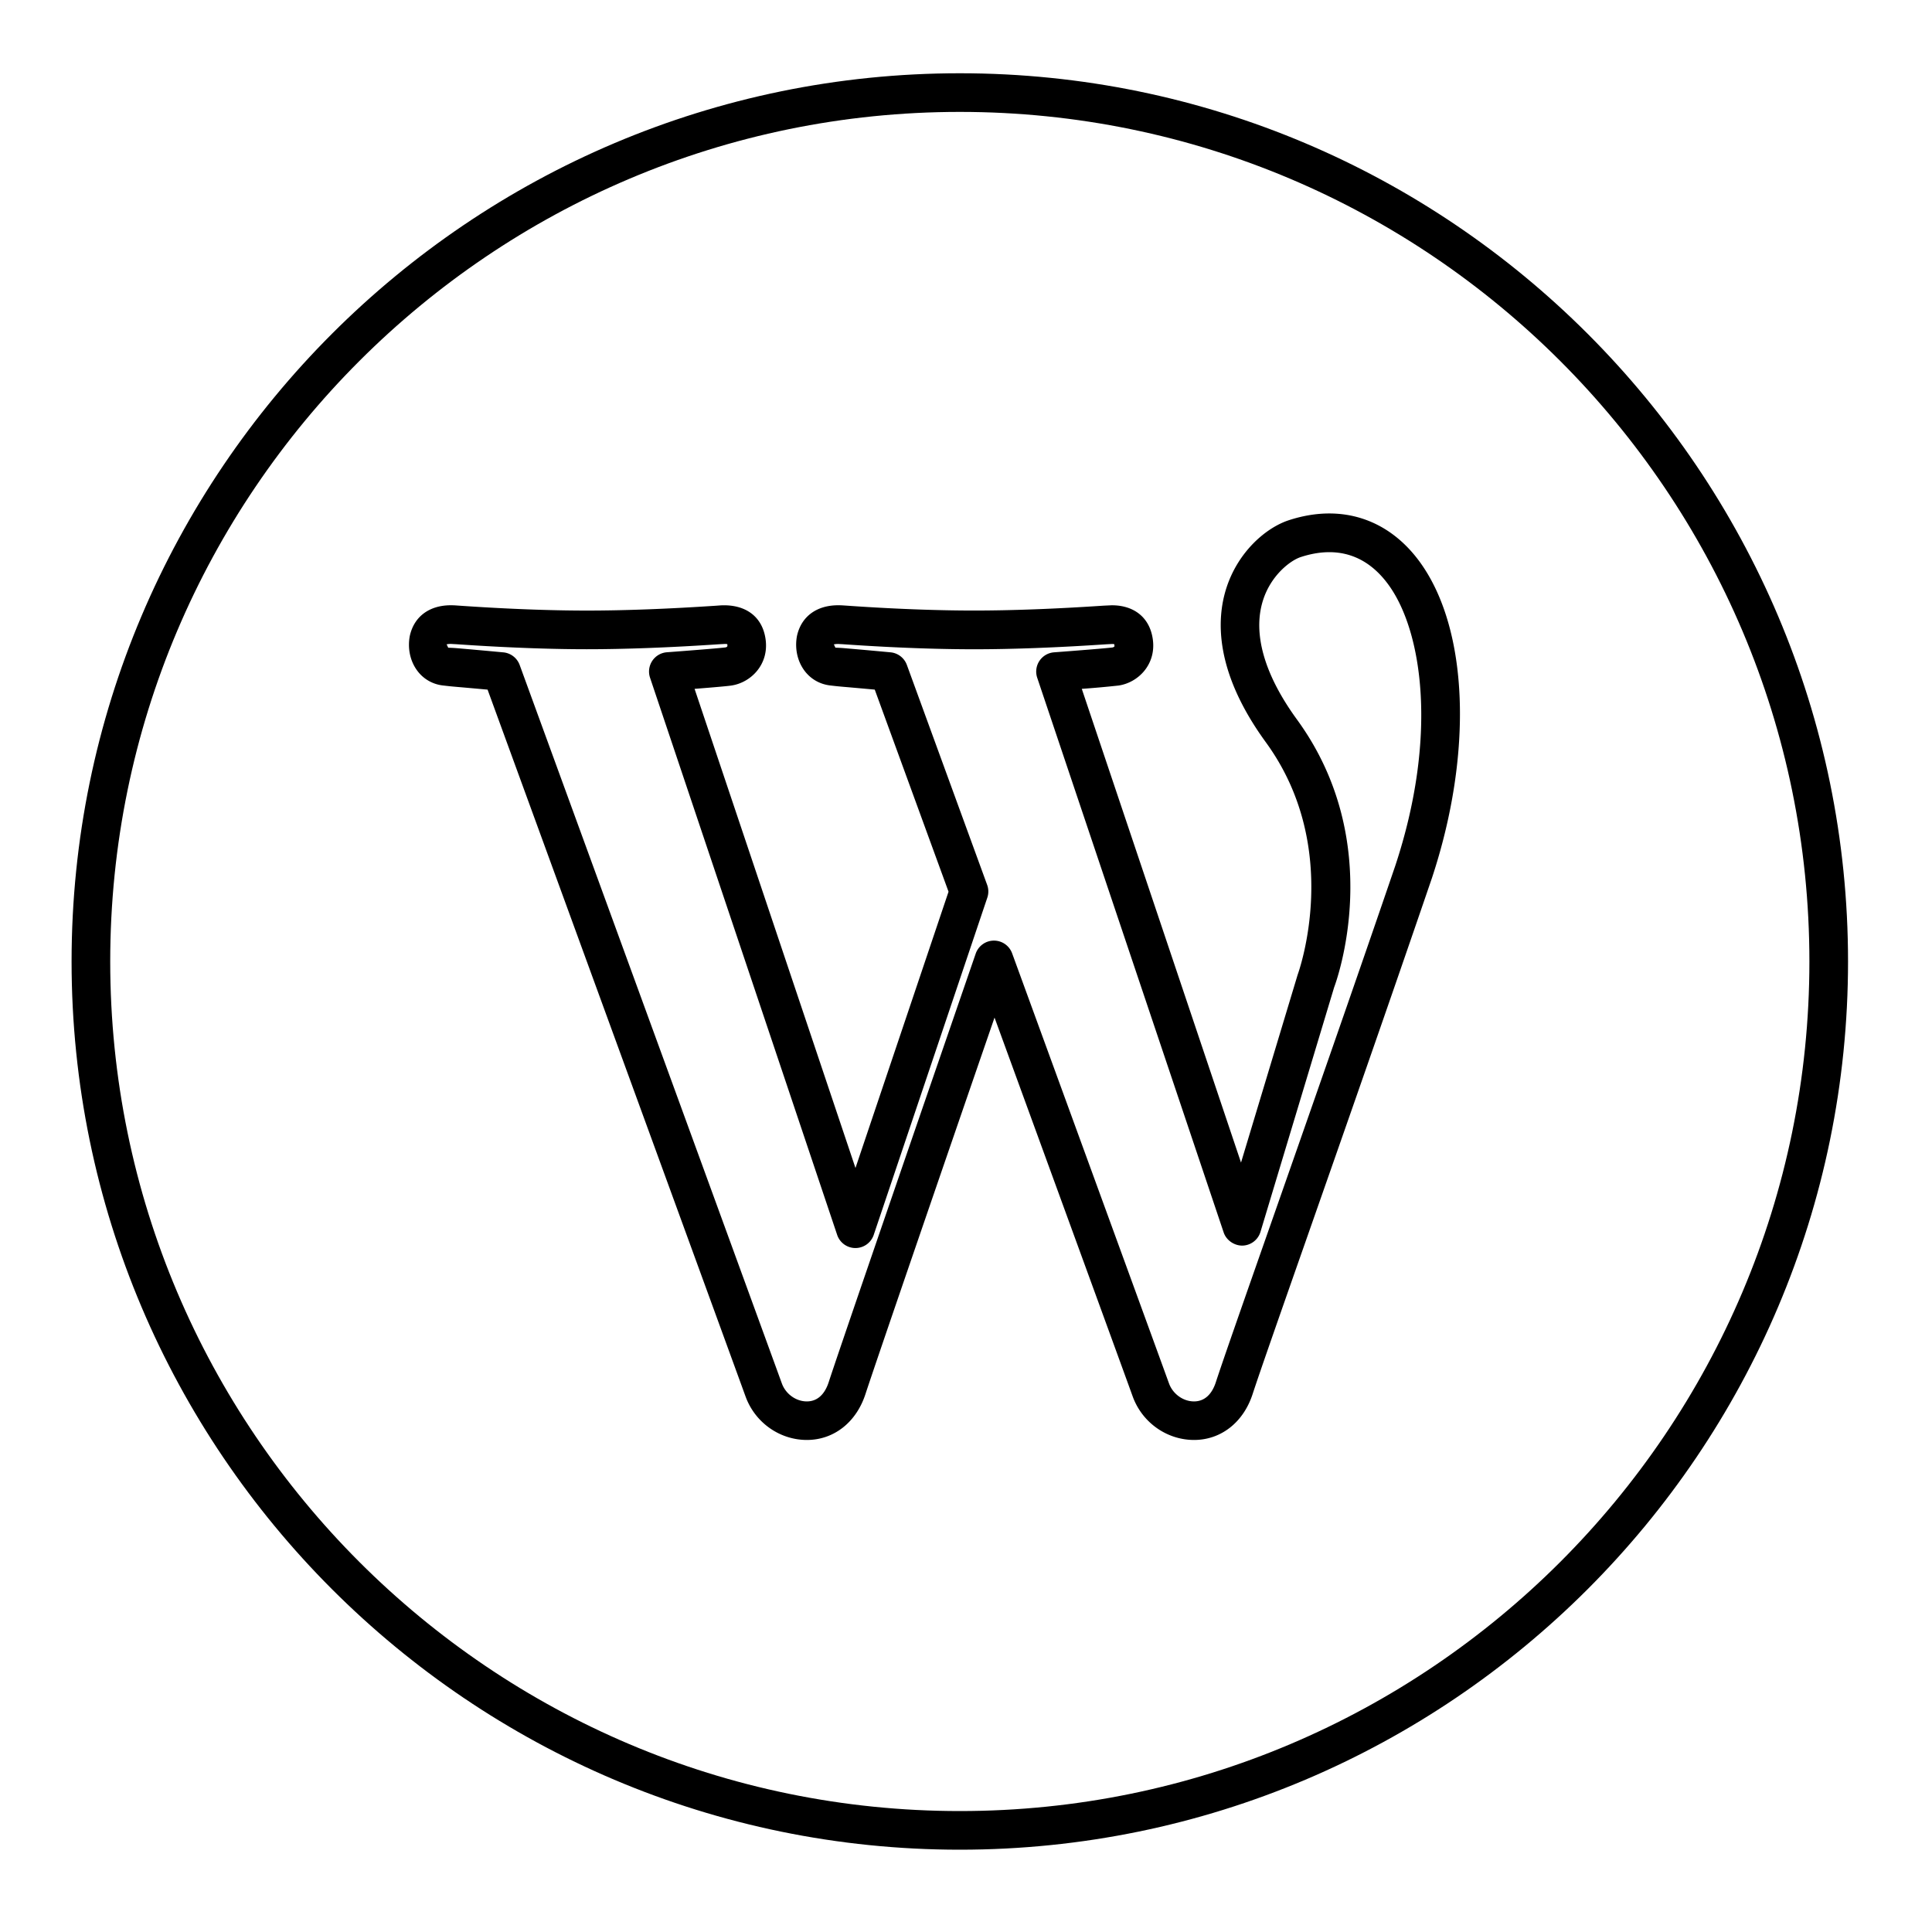 <svg viewBox="0 0 100 100" xml:space="preserve" xmlns="http://www.w3.org/2000/svg"><g fill="#000000" class="fill-21759b"><path d="M49.68 95.74c25.35 0 45.974-20.624 45.974-45.974S75.029 3.792 49.68 3.792c-25.351 0-45.975 20.624-45.975 45.974S24.329 95.74 49.68 95.74zm0-89.948c24.247 0 43.974 19.727 43.974 43.974S73.927 93.74 49.68 93.74c-24.248 0-43.975-19.727-43.975-43.974S25.432 5.792 49.68 5.792z"></path><path d="M22.922 35.479c.365.043.41.047.776.079.26.022.689.06 1.539.137C26.93 40.33 37.956 70.53 38.588 72.277c.487 1.349 1.764 2.255 3.176 2.255 1.394 0 2.556-.911 3.033-2.377.544-1.671 4.485-13.119 6.68-19.485 3.342 9.154 6.806 18.649 7.15 19.607.488 1.349 1.765 2.255 3.177 2.255 1.394 0 2.556-.911 3.032-2.377.35-1.074 1.451-4.216 2.846-8.193 1.784-5.089 4.228-12.059 6.429-18.498 2.142-6.458 1.904-12.878-.605-16.354-1.634-2.261-4.099-3.063-6.794-2.184-1.168.38-2.62 1.611-3.232 3.503-.53 1.639-.607 4.354 2.038 7.988 4.015 5.51 1.692 11.912 1.647 12.04l-2.93 9.718-8.242-24.52a51.008 51.008 0 0 0 1.906-.172c1.008-.15 1.946-1.082 1.772-2.378-.147-1.112-.942-1.776-2.126-1.776l-.412.019c-2.506.168-4.765.253-6.724.253-1.363 0-3.624-.044-6.651-.257l-.151-.01a3.987 3.987 0 0 0-.223-.006c-1.115 0-1.909.581-2.132 1.585-.122.644.017 1.296.379 1.79.32.436.794.711 1.333.775.365.043.409.047.778.079.261.022.69.06 1.535.137l3.819 10.46-4.817 14.301-8.328-24.8c.789-.062 1.671-.136 1.907-.172 1.006-.152 1.943-1.083 1.771-2.377-.155-1.175-1.022-1.836-2.323-1.772l-.216.016c-2.51.168-4.771.253-6.723.253-1.34 0-3.575-.044-6.615-.255l-.186-.013a4.153 4.153 0 0 0-.229-.007c-1.112 0-1.904.582-2.125 1.584-.123.644.015 1.297.377 1.791a1.91 1.91 0 0 0 1.333.776zm.416-2.15.275.015c3.098.214 5.383.26 6.754.26 1.995 0 4.303-.087 6.856-.258l.286-.015c.063 0 .108.004.139.008-.003.006-.003.016-.001.032.008.06.015.112-.088.137-.243.037-1.924.17-3.039.253a1.001 1.001 0 0 0-.874 1.316l9.684 28.836a.998.998 0 0 0 1.895.001l5.878-17.451a.996.996 0 0 0-.008-.662l-4.156-11.385a1 1 0 0 0-.847-.652 262.427 262.427 0 0 0-2.178-.196c-.34-.03-.381-.033-.672-.045-.02-.025-.048-.122-.087-.164 0 0 .06-.027.228-.027l.234.012c3.085.217 5.396.262 6.801.262 1.994 0 4.298-.087 6.848-.258l.278-.014c.057 0 .1.003.13.007l.014.112a.199.199 0 0 1-.089.057c-.242.037-1.923.171-3.039.254a1 1 0 0 0-.874 1.316l9.651 28.711c.139.412.554.685.964.681a.998.998 0 0 0 .941-.711l3.813-12.657c.114-.302 2.741-7.458-1.923-13.86-1.702-2.337-2.308-4.479-1.752-6.194.417-1.289 1.417-2.044 1.948-2.217 1.866-.608 3.422-.115 4.553 1.453 1.759 2.436 2.542 7.88.332 14.545-2.195 6.423-4.638 13.388-6.421 18.474-1.453 4.145-2.503 7.139-2.86 8.236-.211.651-.603.996-1.13.996-.563 0-1.097-.385-1.296-.934-.378-1.05-4.511-12.379-8.119-22.26a1 1 0 0 0-.939-.657h-.009a1 1 0 0 0-.937.674c-4.69 13.605-7.18 20.861-7.609 22.181-.212.652-.604.996-1.131.996-.563 0-1.096-.384-1.295-.935-.685-1.894-13.569-37.183-13.569-37.183a1.001 1.001 0 0 0-.847-.653c-1.289-.12-1.862-.169-2.183-.197-.337-.029-.379-.033-.667-.043-.019-.025-.047-.122-.087-.167.002-.004.06-.03.224-.03z"></path></g></svg>